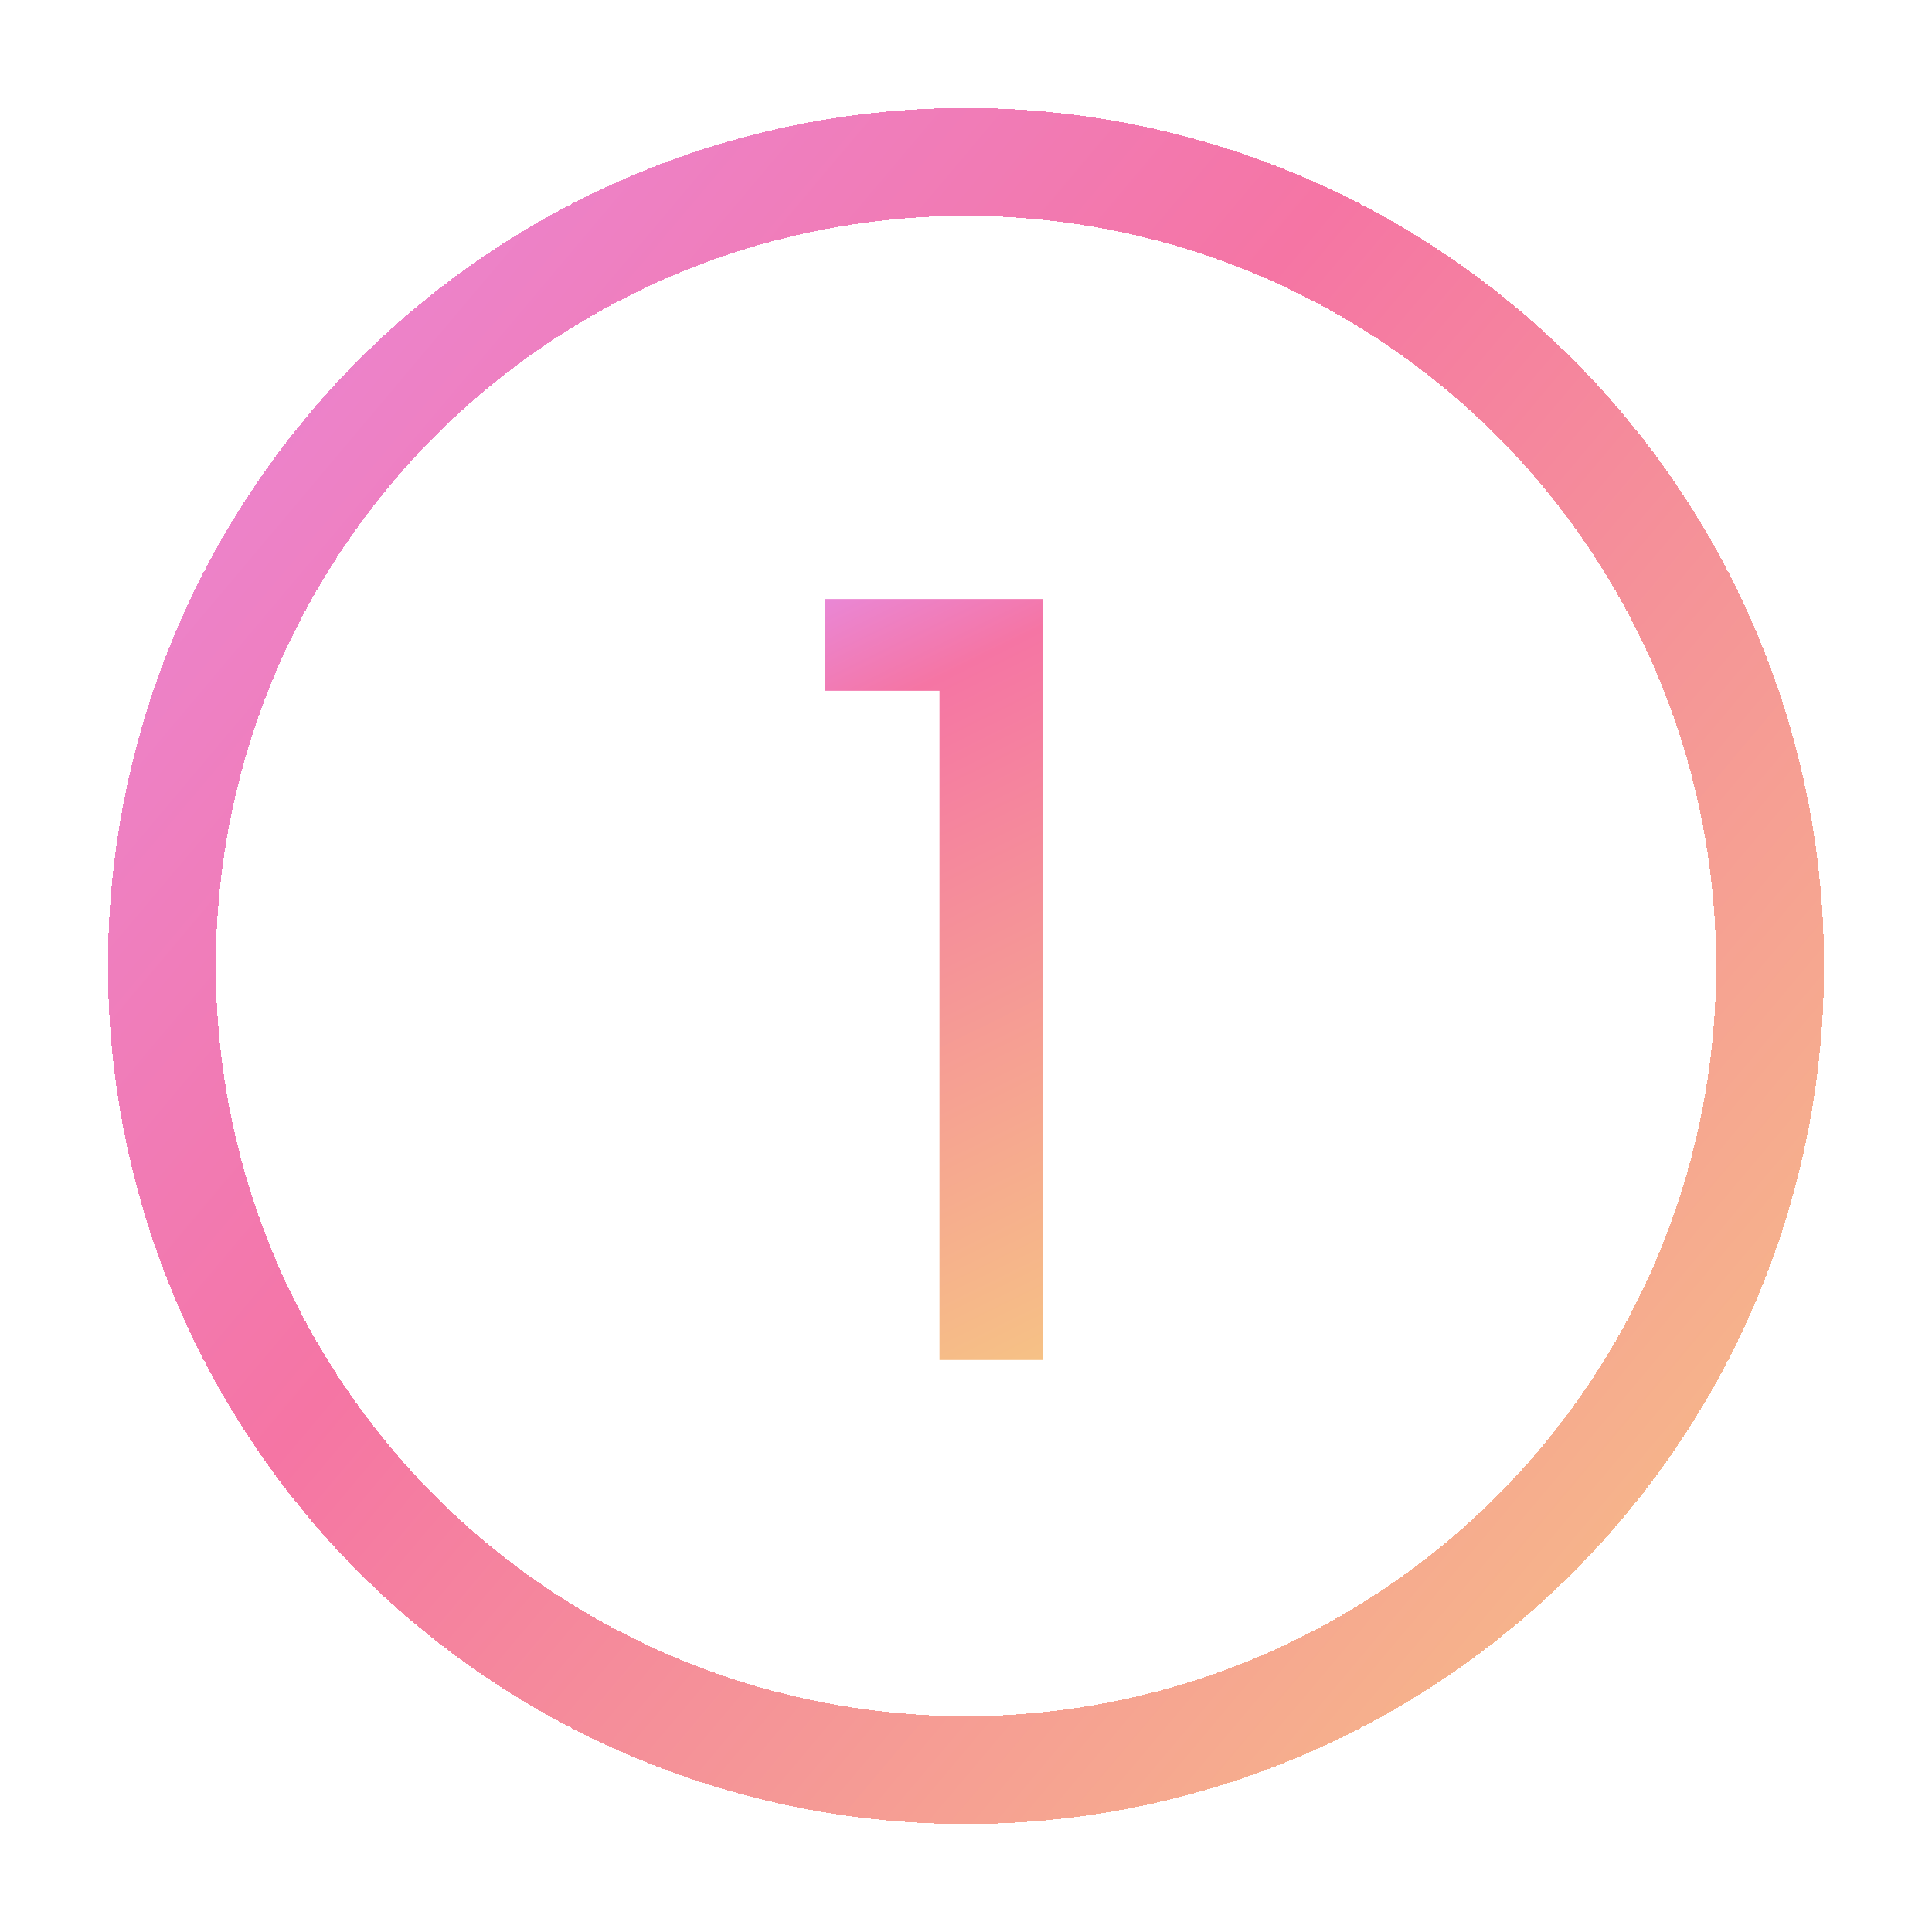 <svg width="179" height="179" viewBox="0 0 179 179" fill="none" xmlns="http://www.w3.org/2000/svg">
<g filter="url(#filter0_d_6_341)">
<circle cx="85.5" cy="85.5" r="74.5" stroke="url(#paint0_linear_6_341)" stroke-width="10" shape-rendering="crispEdges"/>
</g>
<g filter="url(#filter1_d_6_341)">
<path d="M92.644 122H83.044V60H72.445V51.5H92.644V122Z" fill="url(#paint1_linear_6_341)"/>
</g>
<defs>
<filter id="filter0_d_6_341" x="0" y="0" width="179" height="179" filterUnits="userSpaceOnUse" color-interpolation-filters="sRGB">
<feFlood flood-opacity="0" result="BackgroundImageFix"/>
<feColorMatrix in="SourceAlpha" type="matrix" values="0 0 0 0 0 0 0 0 0 0 0 0 0 0 0 0 0 0 127 0" result="hardAlpha"/>
<feOffset dx="4" dy="4"/>
<feGaussianBlur stdDeviation="5"/>
<feComposite in2="hardAlpha" operator="out"/>
<feColorMatrix type="matrix" values="0 0 0 0 0 0 0 0 0 0 0 0 0 0 0 0 0 0 0.2 0"/>
<feBlend mode="normal" in2="BackgroundImageFix" result="effect1_dropShadow_6_341"/>
<feBlend mode="normal" in="SourceGraphic" in2="effect1_dropShadow_6_341" result="shape"/>
</filter>
<filter id="filter1_d_6_341" x="66.444" y="45.5" width="40.2" height="90.5" filterUnits="userSpaceOnUse" color-interpolation-filters="sRGB">
<feFlood flood-opacity="0" result="BackgroundImageFix"/>
<feColorMatrix in="SourceAlpha" type="matrix" values="0 0 0 0 0 0 0 0 0 0 0 0 0 0 0 0 0 0 127 0" result="hardAlpha"/>
<feOffset dx="4" dy="4"/>
<feGaussianBlur stdDeviation="5"/>
<feComposite in2="hardAlpha" operator="out"/>
<feColorMatrix type="matrix" values="0 0 0 0 0 0 0 0 0 0 0 0 0 0 0 0 0 0 0.2 0"/>
<feBlend mode="normal" in2="BackgroundImageFix" result="effect1_dropShadow_6_341"/>
<feBlend mode="normal" in="SourceGraphic" in2="effect1_dropShadow_6_341" result="shape"/>
</filter>
<linearGradient id="paint0_linear_6_341" x1="-41" y1="-21.5" x2="165" y2="152" gradientUnits="userSpaceOnUse">
<stop stop-color="#E096FF"/>
<stop offset="0.542" stop-color="#F575A4"/>
<stop offset="1" stop-color="#F6C285"/>
</linearGradient>
<linearGradient id="paint1_linear_6_341" x1="188" y1="-16" x2="224.329" y2="57.645" gradientUnits="userSpaceOnUse">
<stop stop-color="#E096FF"/>
<stop offset="0.252" stop-color="#F575A4"/>
<stop offset="1" stop-color="#F6C285"/>
</linearGradient>
</defs>
</svg>
